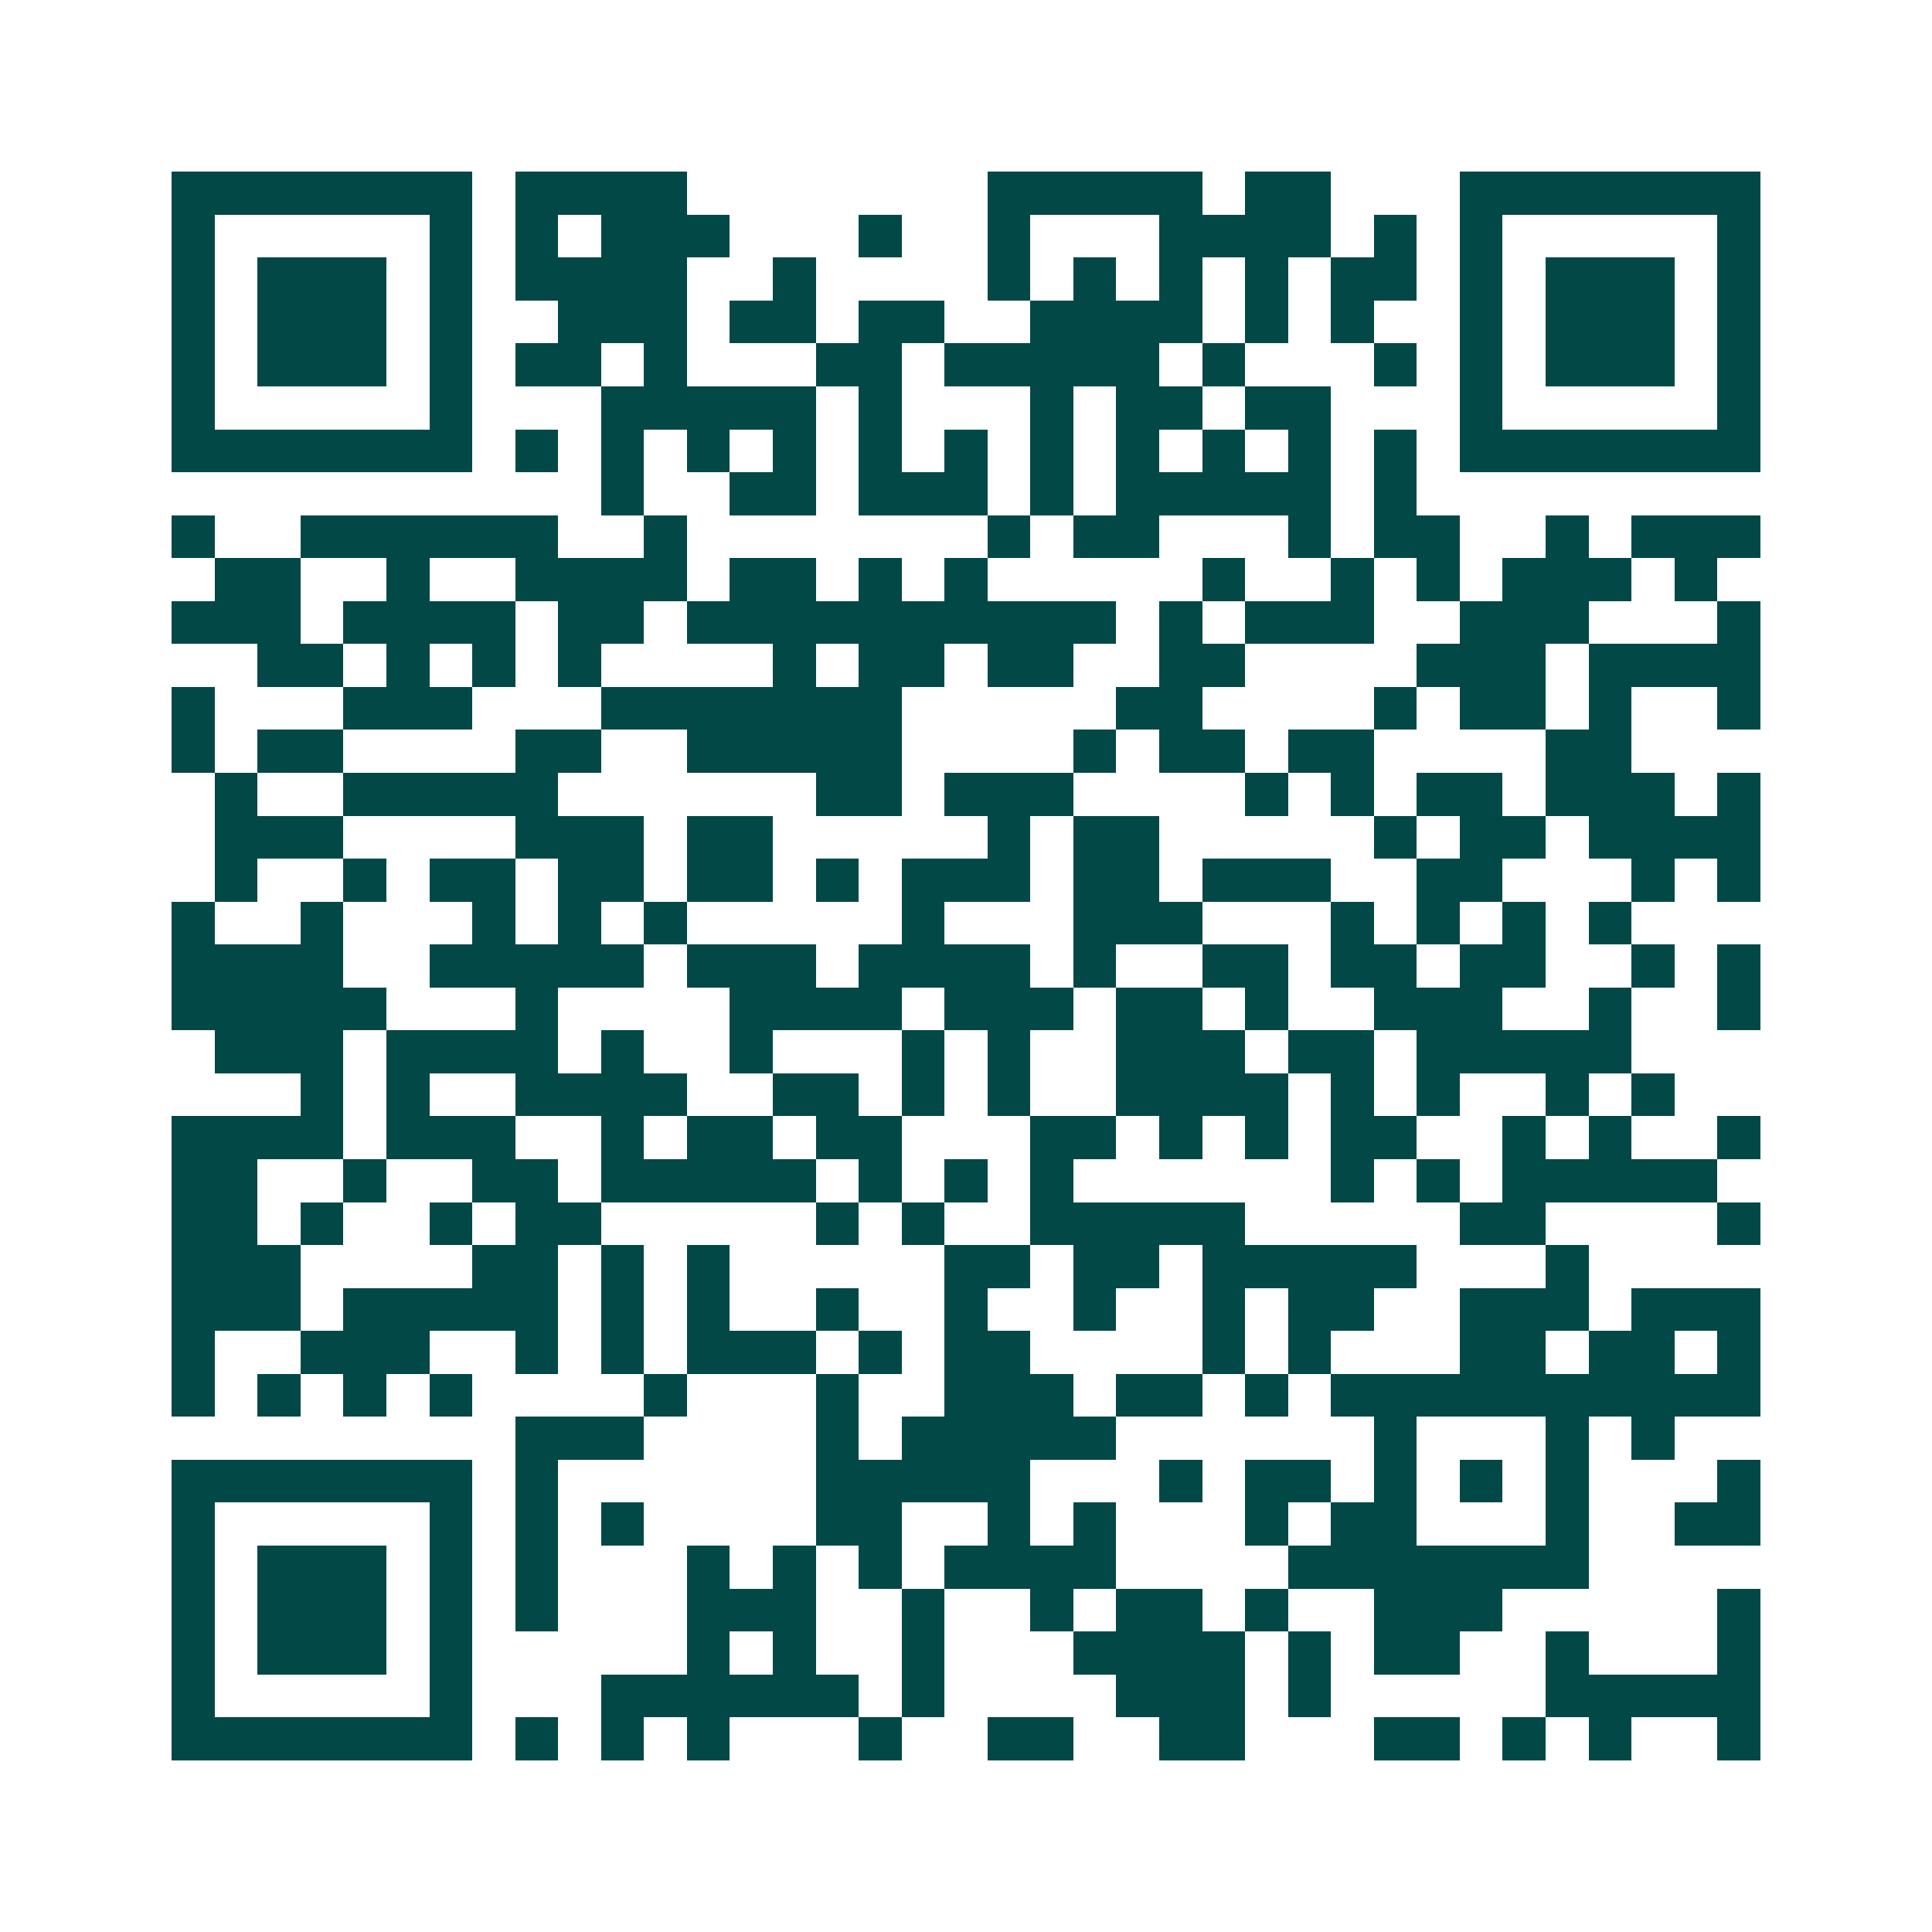 <svg xmlns="http://www.w3.org/2000/svg" width="200" height="200" viewBox="0 0 45 45" shape-rendering="crispEdges"><path fill="#ffffff" d="M0 0h45v45H0z"/><path stroke="#014847" d="M4 4.5h7m1 0h4m7 0h5m1 0h2m3 0h7M4 5.5h1m5 0h1m1 0h1m1 0h3m3 0h1m2 0h1m3 0h4m1 0h1m1 0h1m5 0h1M4 6.5h1m1 0h3m1 0h1m1 0h4m2 0h1m4 0h1m1 0h1m1 0h1m1 0h1m1 0h2m1 0h1m1 0h3m1 0h1M4 7.5h1m1 0h3m1 0h1m2 0h3m1 0h2m1 0h2m2 0h4m1 0h1m1 0h1m2 0h1m1 0h3m1 0h1M4 8.5h1m1 0h3m1 0h1m1 0h2m1 0h1m3 0h2m1 0h5m1 0h1m3 0h1m1 0h1m1 0h3m1 0h1M4 9.5h1m5 0h1m3 0h5m1 0h1m3 0h1m1 0h2m1 0h2m3 0h1m5 0h1M4 10.5h7m1 0h1m1 0h1m1 0h1m1 0h1m1 0h1m1 0h1m1 0h1m1 0h1m1 0h1m1 0h1m1 0h1m1 0h7M14 11.5h1m2 0h2m1 0h3m1 0h1m1 0h5m1 0h1M4 12.5h1m2 0h6m2 0h1m7 0h1m1 0h2m3 0h1m1 0h2m2 0h1m1 0h3M5 13.5h2m2 0h1m2 0h4m1 0h2m1 0h1m1 0h1m5 0h1m2 0h1m1 0h1m1 0h3m1 0h1M4 14.5h3m1 0h4m1 0h2m1 0h10m1 0h1m1 0h3m2 0h3m3 0h1M6 15.5h2m1 0h1m1 0h1m1 0h1m4 0h1m1 0h2m1 0h2m2 0h2m4 0h3m1 0h4M4 16.5h1m3 0h3m3 0h7m5 0h2m4 0h1m1 0h2m1 0h1m2 0h1M4 17.5h1m1 0h2m4 0h2m2 0h5m4 0h1m1 0h2m1 0h2m4 0h2M5 18.5h1m2 0h5m6 0h2m1 0h3m4 0h1m1 0h1m1 0h2m1 0h3m1 0h1M5 19.5h3m4 0h3m1 0h2m5 0h1m1 0h2m5 0h1m1 0h2m1 0h4M5 20.5h1m2 0h1m1 0h2m1 0h2m1 0h2m1 0h1m1 0h3m1 0h2m1 0h3m2 0h2m3 0h1m1 0h1M4 21.5h1m2 0h1m3 0h1m1 0h1m1 0h1m5 0h1m3 0h3m3 0h1m1 0h1m1 0h1m1 0h1M4 22.5h4m2 0h5m1 0h3m1 0h4m1 0h1m2 0h2m1 0h2m1 0h2m2 0h1m1 0h1M4 23.5h5m3 0h1m4 0h4m1 0h3m1 0h2m1 0h1m2 0h3m2 0h1m2 0h1M5 24.5h3m1 0h4m1 0h1m2 0h1m3 0h1m1 0h1m2 0h3m1 0h2m1 0h5M7 25.5h1m1 0h1m2 0h4m2 0h2m1 0h1m1 0h1m2 0h4m1 0h1m1 0h1m2 0h1m1 0h1M4 26.5h4m1 0h3m2 0h1m1 0h2m1 0h2m3 0h2m1 0h1m1 0h1m1 0h2m2 0h1m1 0h1m2 0h1M4 27.5h2m2 0h1m2 0h2m1 0h5m1 0h1m1 0h1m1 0h1m6 0h1m1 0h1m1 0h5M4 28.5h2m1 0h1m2 0h1m1 0h2m5 0h1m1 0h1m2 0h5m5 0h2m4 0h1M4 29.5h3m4 0h2m1 0h1m1 0h1m5 0h2m1 0h2m1 0h5m3 0h1M4 30.5h3m1 0h5m1 0h1m1 0h1m2 0h1m2 0h1m2 0h1m2 0h1m1 0h2m2 0h3m1 0h3M4 31.5h1m2 0h3m2 0h1m1 0h1m1 0h3m1 0h1m1 0h2m4 0h1m1 0h1m3 0h2m1 0h2m1 0h1M4 32.5h1m1 0h1m1 0h1m1 0h1m4 0h1m3 0h1m2 0h3m1 0h2m1 0h1m1 0h10M12 33.5h3m4 0h1m1 0h5m6 0h1m3 0h1m1 0h1M4 34.5h7m1 0h1m6 0h5m3 0h1m1 0h2m1 0h1m1 0h1m1 0h1m3 0h1M4 35.5h1m5 0h1m1 0h1m1 0h1m4 0h2m2 0h1m1 0h1m3 0h1m1 0h2m3 0h1m2 0h2M4 36.5h1m1 0h3m1 0h1m1 0h1m3 0h1m1 0h1m1 0h1m1 0h4m4 0h7M4 37.5h1m1 0h3m1 0h1m1 0h1m3 0h3m2 0h1m2 0h1m1 0h2m1 0h1m2 0h3m5 0h1M4 38.5h1m1 0h3m1 0h1m5 0h1m1 0h1m2 0h1m3 0h4m1 0h1m1 0h2m2 0h1m3 0h1M4 39.5h1m5 0h1m3 0h6m1 0h1m4 0h3m1 0h1m5 0h5M4 40.5h7m1 0h1m1 0h1m1 0h1m3 0h1m2 0h2m2 0h2m3 0h2m1 0h1m1 0h1m2 0h1"/></svg>
